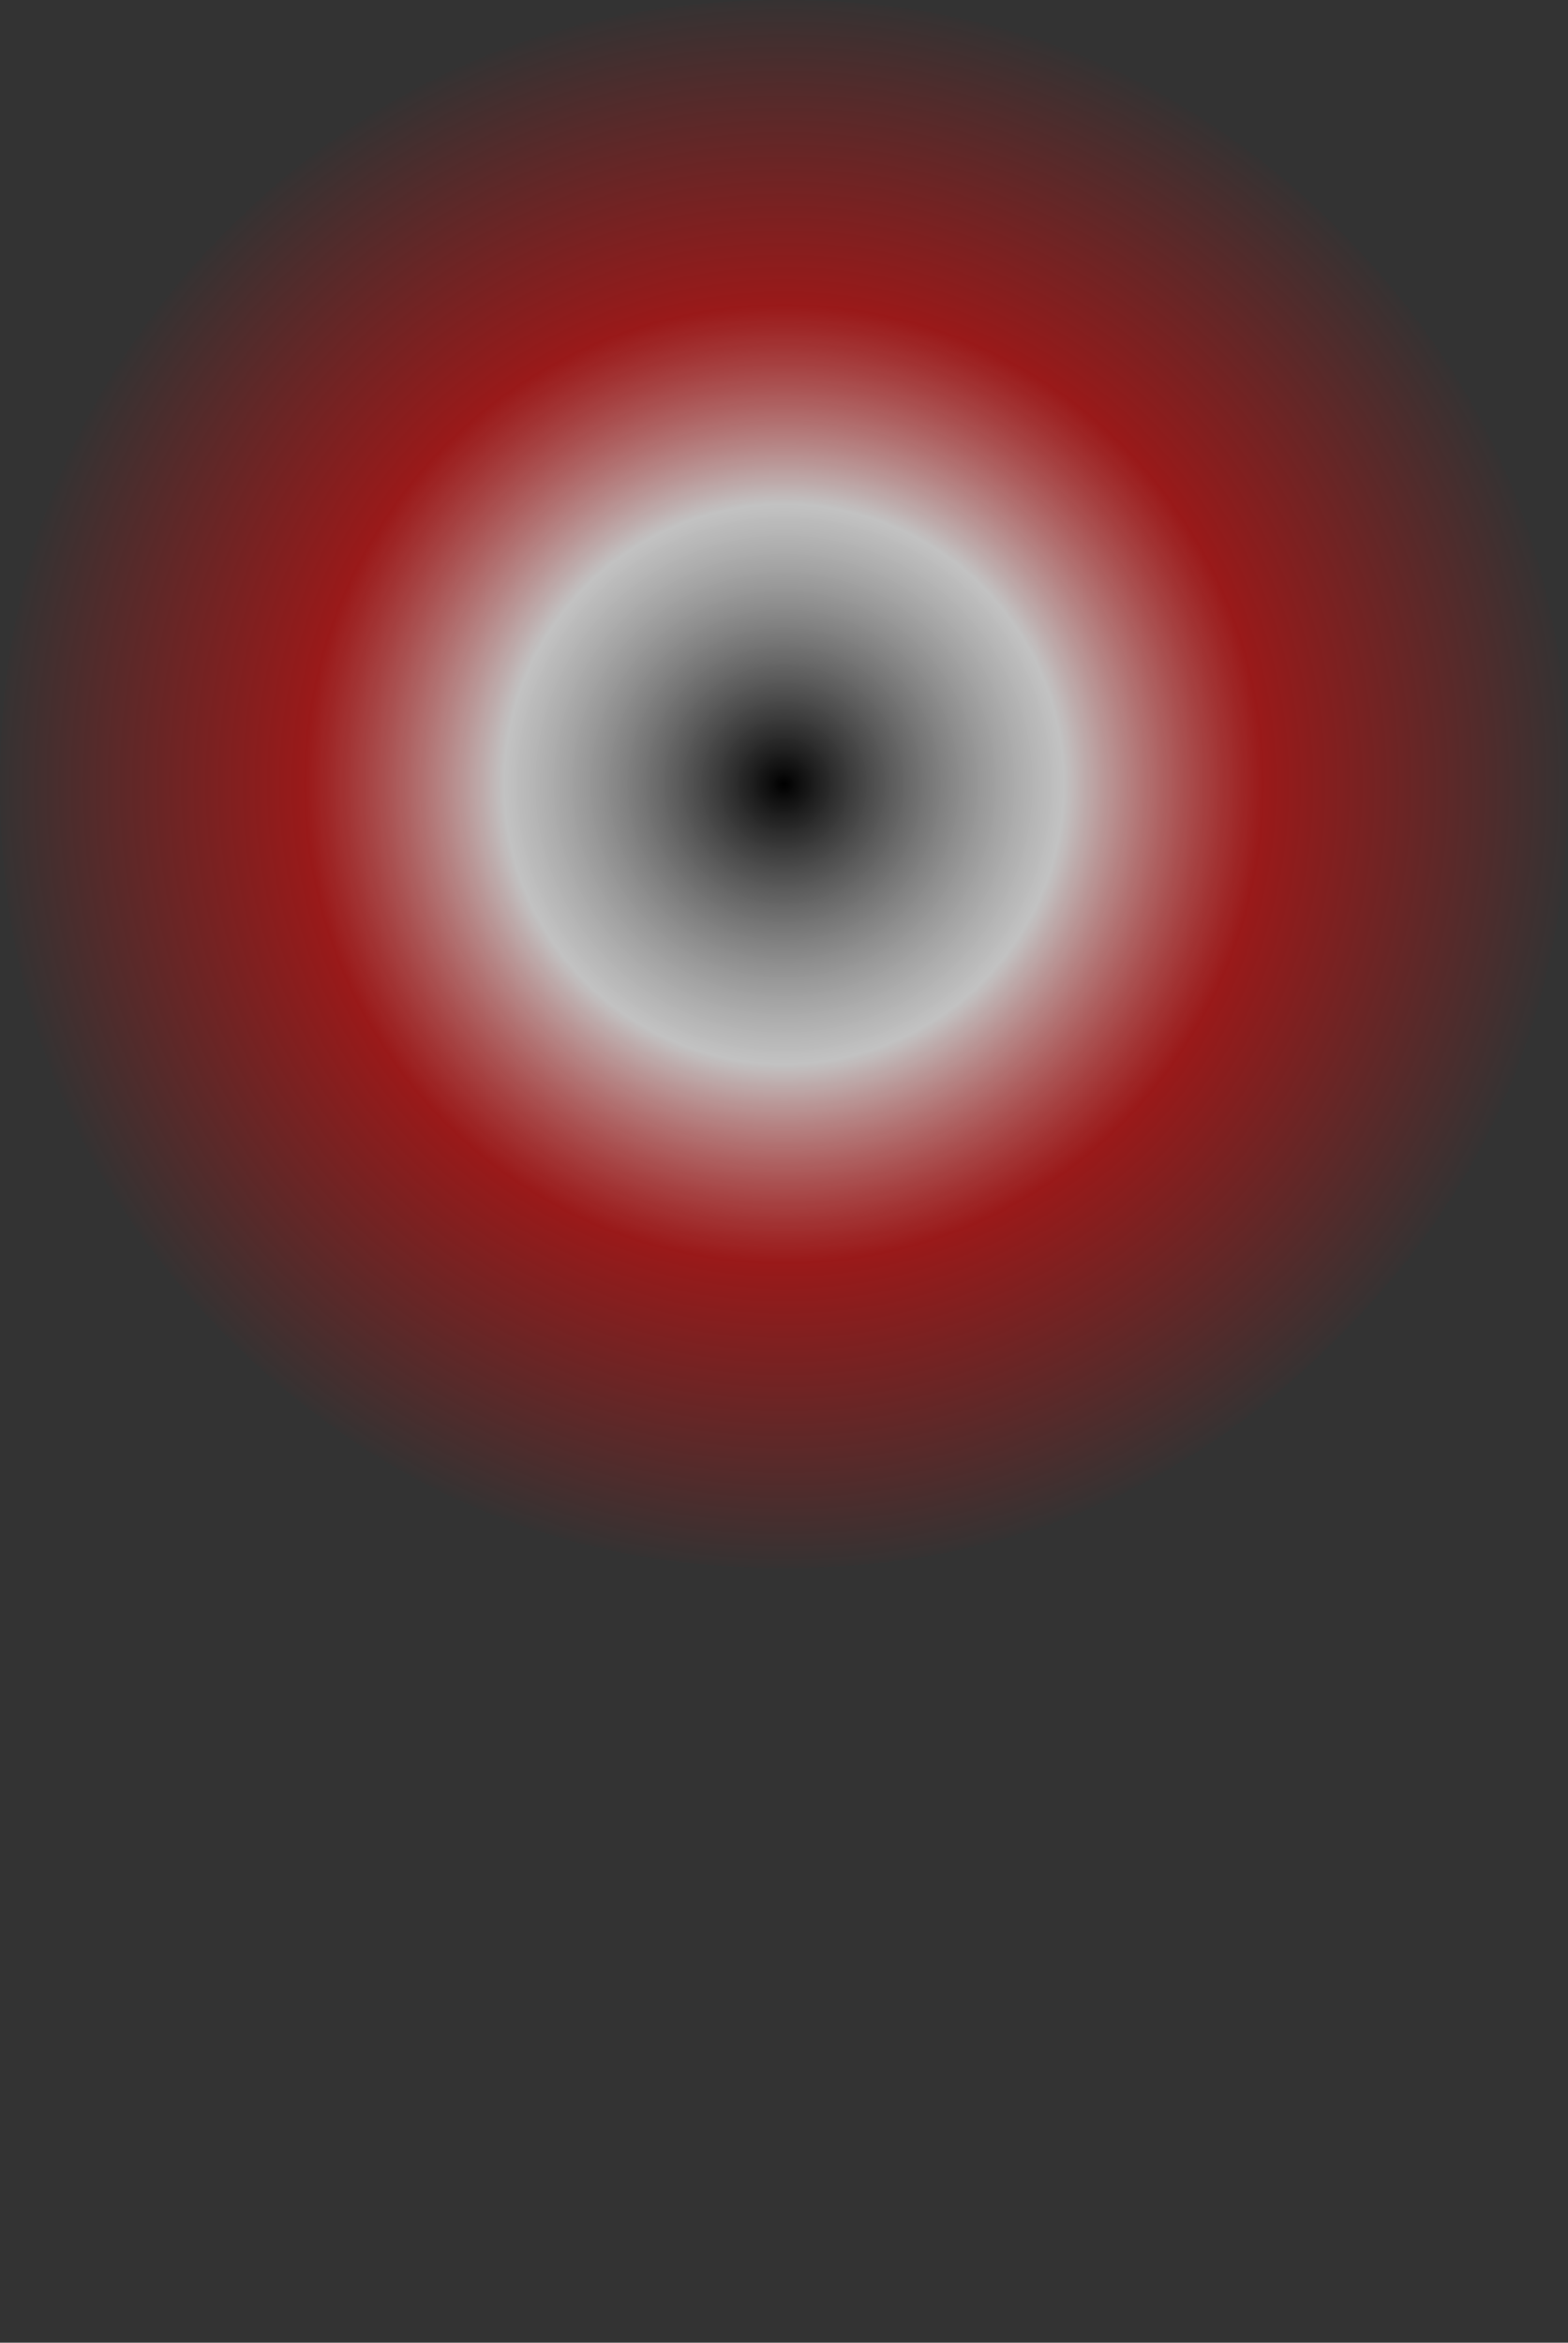 <?xml version="1.0" encoding="UTF-8" standalone="no"?>
<svg xmlns:xlink="http://www.w3.org/1999/xlink" height="60.5px" width="40.5px" xmlns="http://www.w3.org/2000/svg">
  <rect width="100%" height="100%" fill="#333333" stroke="none"/>
  <g transform="matrix(1.0, 0.0, 0.0, 1.0, 20.25, 20.25)">
    <path d="M-20.25 0.0 Q-20.25 8.4 -14.35 14.3 -8.4 20.25 0.0 20.25 8.4 20.25 14.3 14.3 20.25 8.4 20.25 0.0 20.25 -8.4 14.3 -14.35 8.4 -20.25 0.0 -20.25 -8.4 -20.25 -14.35 -14.35 -20.25 -8.4 -20.25 0.0" fill="url(#gradient0)" fill-rule="evenodd" stroke="none">
      <animate attributeName="d" dur="2s" repeatCount="indefinite" values="M-20.25 0.0 Q-20.25 8.4 -14.35 14.3 -8.4 20.25 0.0 20.25 8.4 20.25 14.3 14.3 20.25 8.4 20.25 0.0 20.25 -8.4 14.3 -14.35 8.4 -20.25 0.0 -20.25 -8.4 -20.25 -14.35 -14.35 -20.25 -8.4 -20.25 0.0;M-20.25 20.0 Q-20.25 28.4 -14.35 34.3 -8.4 40.25 0.0 40.25 8.4 40.25 14.3 34.3 20.25 28.4 20.25 20.0 20.25 11.6 14.3 5.65 8.4 -0.25 0.0 -0.25 -8.4 -0.25 -14.35 5.65 -20.25 11.6 -20.25 20.0"/>
    </path>
    <path d="M-20.25 0.0 Q-20.25 -8.4 -14.35 -14.35 -8.4 -20.25 0.0 -20.25 8.4 -20.25 14.3 -14.35 20.25 -8.4 20.25 0.0 20.25 8.4 14.3 14.3 8.4 20.25 0.0 20.25 -8.4 20.25 -14.35 14.3 -20.25 8.4 -20.25 0.0" fill="none" stroke="#000000" stroke-linecap="round" stroke-linejoin="round" stroke-opacity="0.0" stroke-width="1.0">
      <animate attributeName="stroke" dur="2s" repeatCount="indefinite" values="#000000;#000001"/>
      <animate attributeName="stroke-width" dur="2s" repeatCount="indefinite" values="0.0;0.0"/>
      <animate attributeName="fill-opacity" dur="2s" repeatCount="indefinite" values="0.0;0.0"/>
      <animate attributeName="d" dur="2s" repeatCount="indefinite" values="M-20.25 0.0 Q-20.25 -8.4 -14.35 -14.35 -8.4 -20.25 0.0 -20.25 8.4 -20.25 14.3 -14.35 20.25 -8.4 20.25 0.0 20.25 8.4 14.3 14.3 8.4 20.25 0.0 20.25 -8.4 20.25 -14.35 14.3 -20.25 8.4 -20.25 0.0;M-20.25 20.0 Q-20.25 11.6 -14.35 5.65 -8.4 -0.25 0.0 -0.25 8.4 -0.25 14.3 5.65 20.25 11.6 20.25 20.0 20.25 28.4 14.3 34.3 8.4 40.25 0.0 40.25 -8.4 40.25 -14.35 34.3 -20.25 28.4 -20.25 20.0"/>
    </path>
  </g>
  <defs>
    <radialGradient cx="0" cy="0" gradientTransform="matrix(0.025, 0.0, 0.0, 0.025, 0.0, 0.0)" gradientUnits="userSpaceOnUse" id="gradient0" r="819.2" spreadMethod="pad">
      <animateTransform additive="replace" attributeName="gradientTransform" dur="2s" from="1" repeatCount="indefinite" to="1" type="scale"/>
      <animateTransform additive="sum" attributeName="gradientTransform" dur="2s" from="0.0 0.0" repeatCount="indefinite" to="0.0 20.0" type="translate"/>
      <animateTransform additive="sum" attributeName="gradientTransform" dur="2s" from="0.0" repeatCount="indefinite" to="0.0" type="rotate"/>
      <animateTransform additive="sum" attributeName="gradientTransform" dur="2s" from="0.025 0.025" repeatCount="indefinite" to="0.025 0.025" type="scale"/>
      <animateTransform additive="sum" attributeName="gradientTransform" dur="2s" from="0.0" repeatCount="indefinite" to="0.0" type="skewX"/>
      <stop offset="0.353" stop-color="#ffffff" stop-opacity="0.702">
        <animate attributeName="offset" dur="2s" repeatCount="indefinite" values="0.353;0.353"/>
        <animate attributeName="stop-color" dur="2s" repeatCount="indefinite" values="#ffffff;#ffffff"/>
        <animate attributeName="stop-opacity" dur="2s" repeatCount="indefinite" values="0.702;0.702"/>
      </stop>
      <stop offset="0.604" stop-color="#ff0000" stop-opacity="0.502">
        <animate attributeName="offset" dur="2s" repeatCount="indefinite" values="0.604;0.604"/>
        <animate attributeName="stop-color" dur="2s" repeatCount="indefinite" values="#ff0000;#ff0001"/>
        <animate attributeName="stop-opacity" dur="2s" repeatCount="indefinite" values="0.502;0.502"/>
      </stop>
      <stop offset="1.0" stop-color="#ff0000" stop-opacity="0.0">
        <animate attributeName="offset" dur="2s" repeatCount="indefinite" values="1.0;1.0"/>
        <animate attributeName="stop-color" dur="2s" repeatCount="indefinite" values="#ff0000;#ff0001"/>
        <animate attributeName="stop-opacity" dur="2s" repeatCount="indefinite" values="0.0;0.0"/>
      </stop>
    </radialGradient>
  </defs>
</svg>
